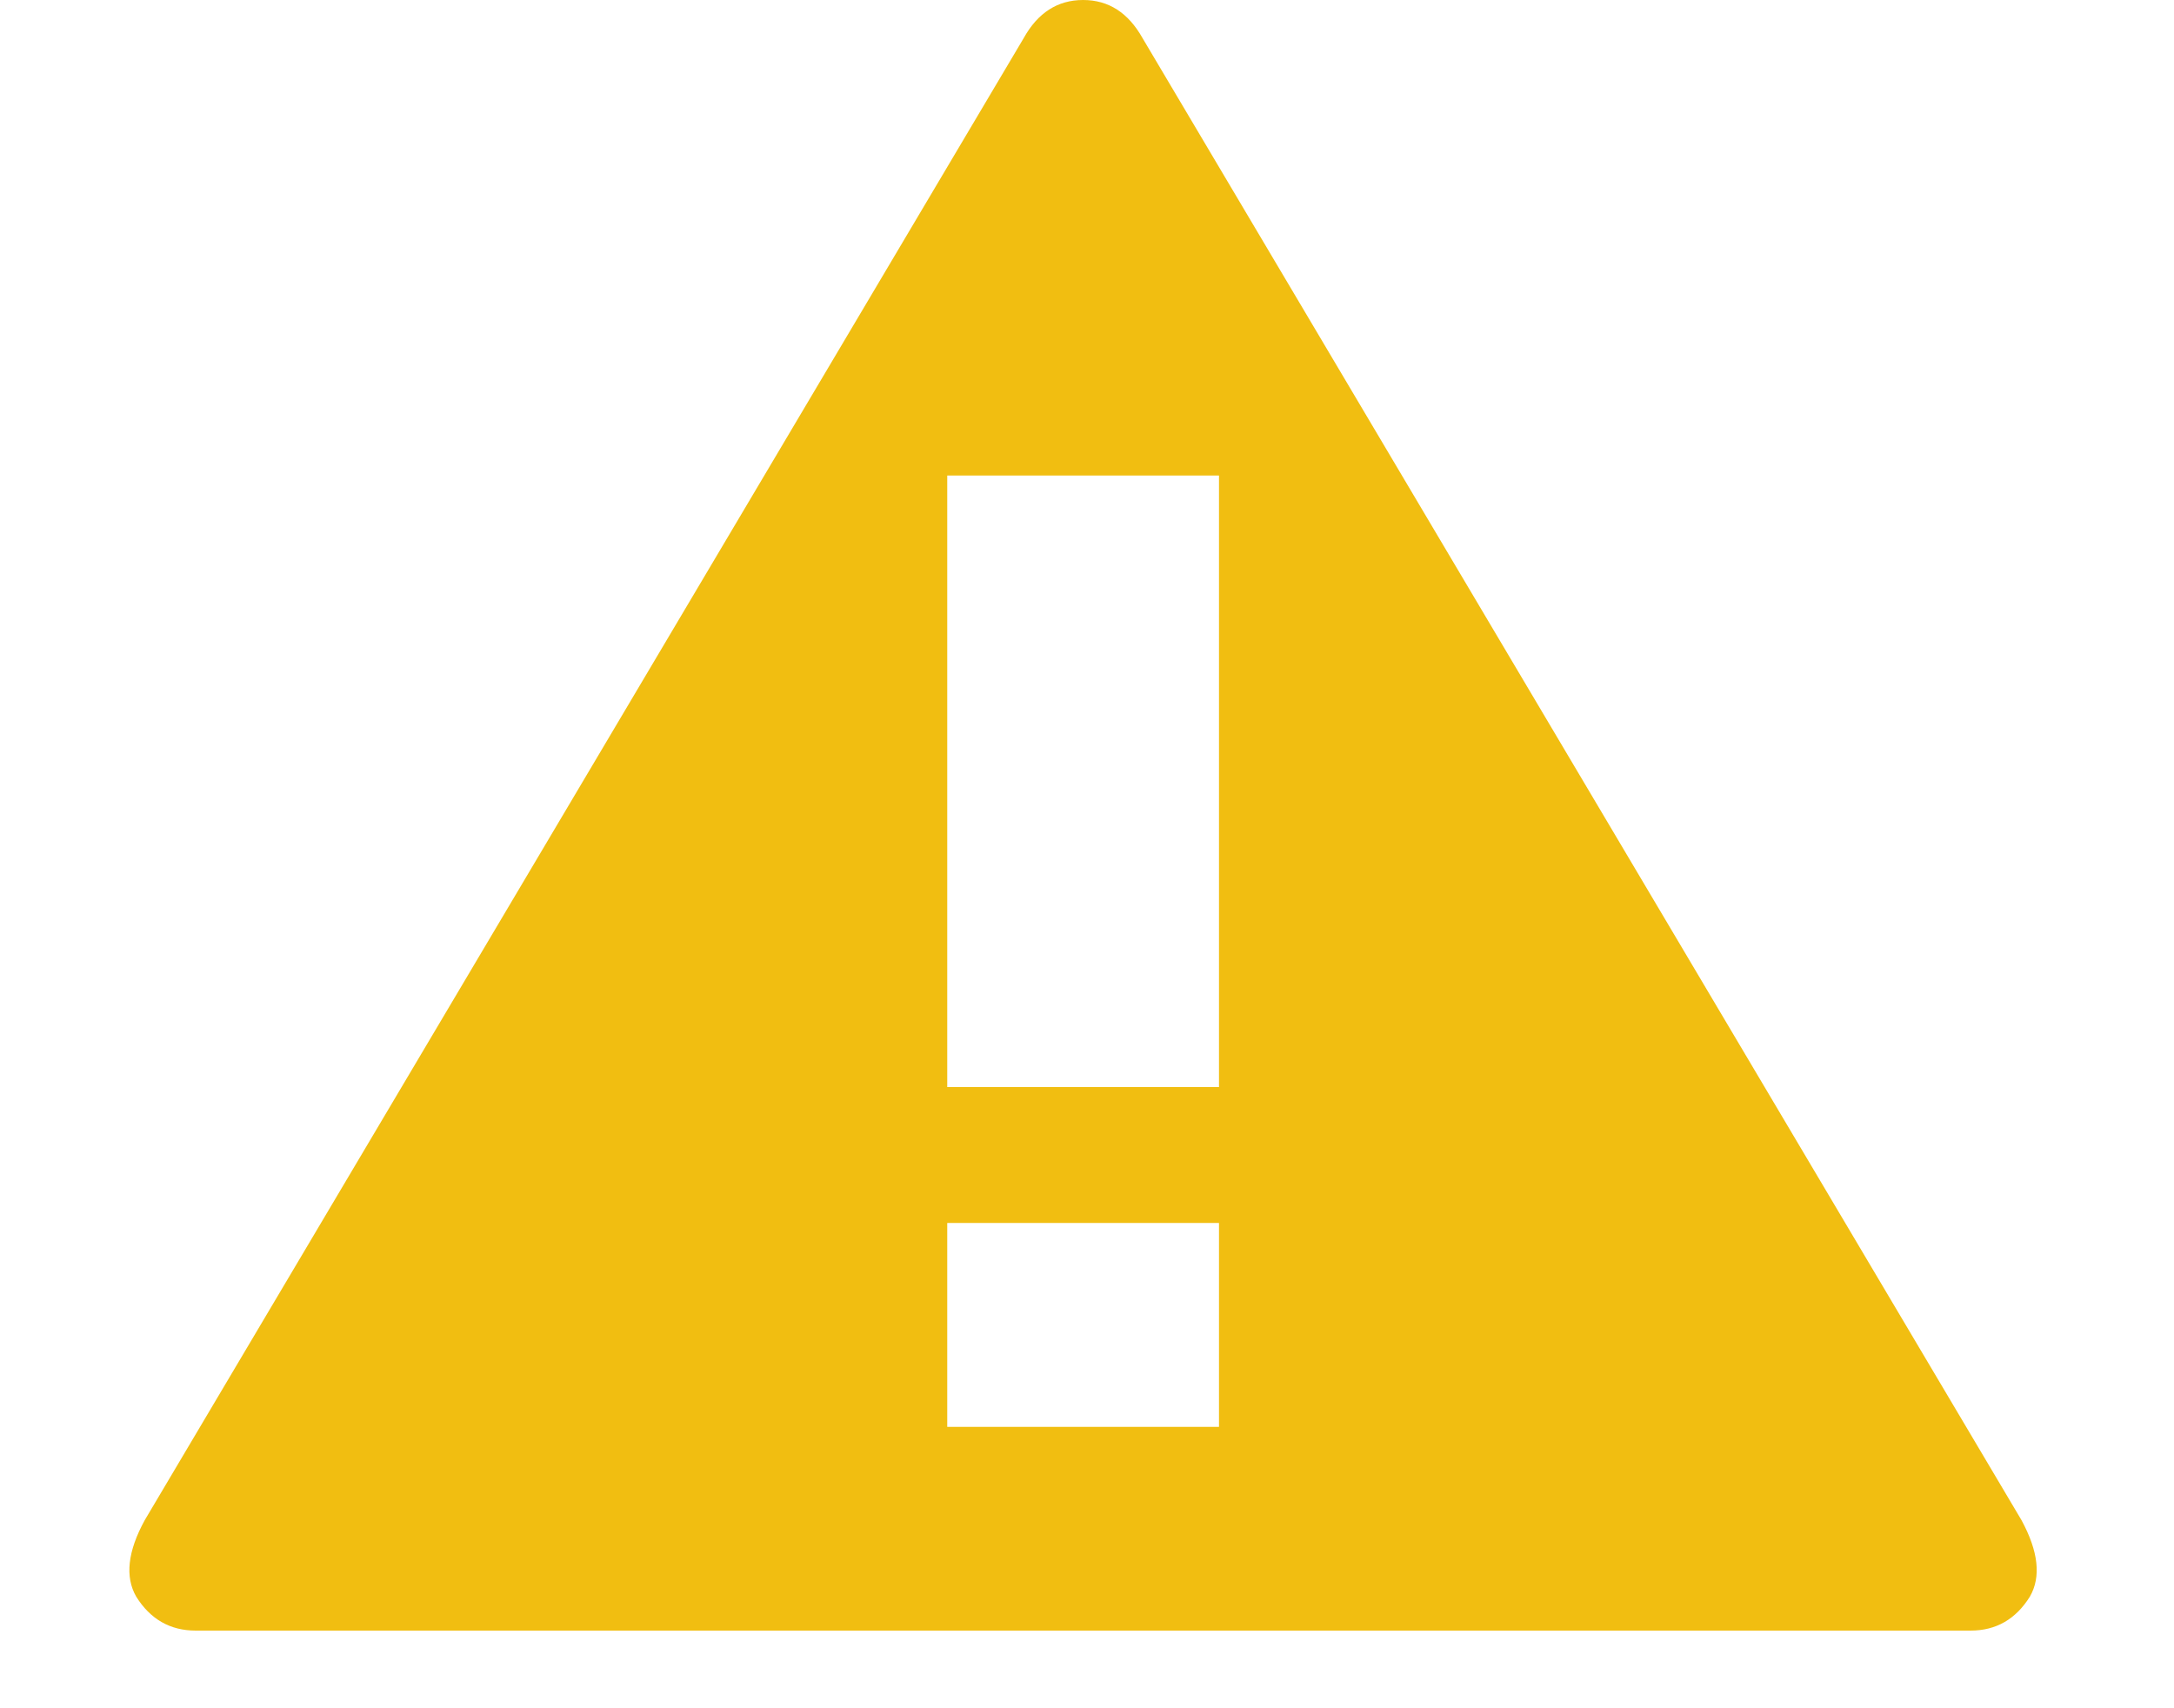 <?xml version="1.0" encoding="UTF-8"?>
<svg width="14px" height="11px" viewBox="0 0 14 11" version="1.1" xmlns="http://www.w3.org/2000/svg" xmlns:xlink="http://www.w3.org/1999/xlink">
    <!-- Generator: Sketch 63.1 (92452) - https://sketch.com -->
    <title></title>
    <desc>Created with Sketch.</desc>
    <g id="Builds-&amp;-Runes" stroke="none" stroke-width="1" fill="none" fill-rule="evenodd">
        <g id="UGG_Builds_Small_Corner_v1a-Copy" transform="translate(-625, -474)" fill="#F1BE11" fill-rule="nonzero">
            <g id="Group-4" transform="translate(0, -75)">
                <g id="Group-8" transform="translate(453, 0)">
                    <g id="Group-6" transform="translate(0, 446)">
                        <g id="Group-23" transform="translate(117.667, 75)">
                            <g id="Group-13" transform="translate(0.333, 26)">
                                <path d="M66.69,12.5 C66.854,12.5 66.981,12.427 67.072,12.281 C67.145,12.154 67.127,11.99 67.018,11.789 L67.018,11.789 L61.358,2.246 C61.266,2.082 61.139,2 60.975,2 C60.811,2 60.683,2.082 60.592,2.246 L60.592,2.246 L54.932,11.789 C54.822,11.99 54.804,12.154 54.877,12.281 C54.968,12.427 55.096,12.5 55.26,12.5 L55.26,12.5 L66.69,12.5 Z M61.85,9 L60.1,9 L60.1,5.062 L61.85,5.062 L61.85,9 Z M61.85,11.188 L60.1,11.188 L60.1,9.875 L61.85,9.875 L61.85,11.188 Z" id=""></path>
                            </g>
                        </g>
                    </g>
                </g>
            </g>
        </g>
    </g>
</svg>